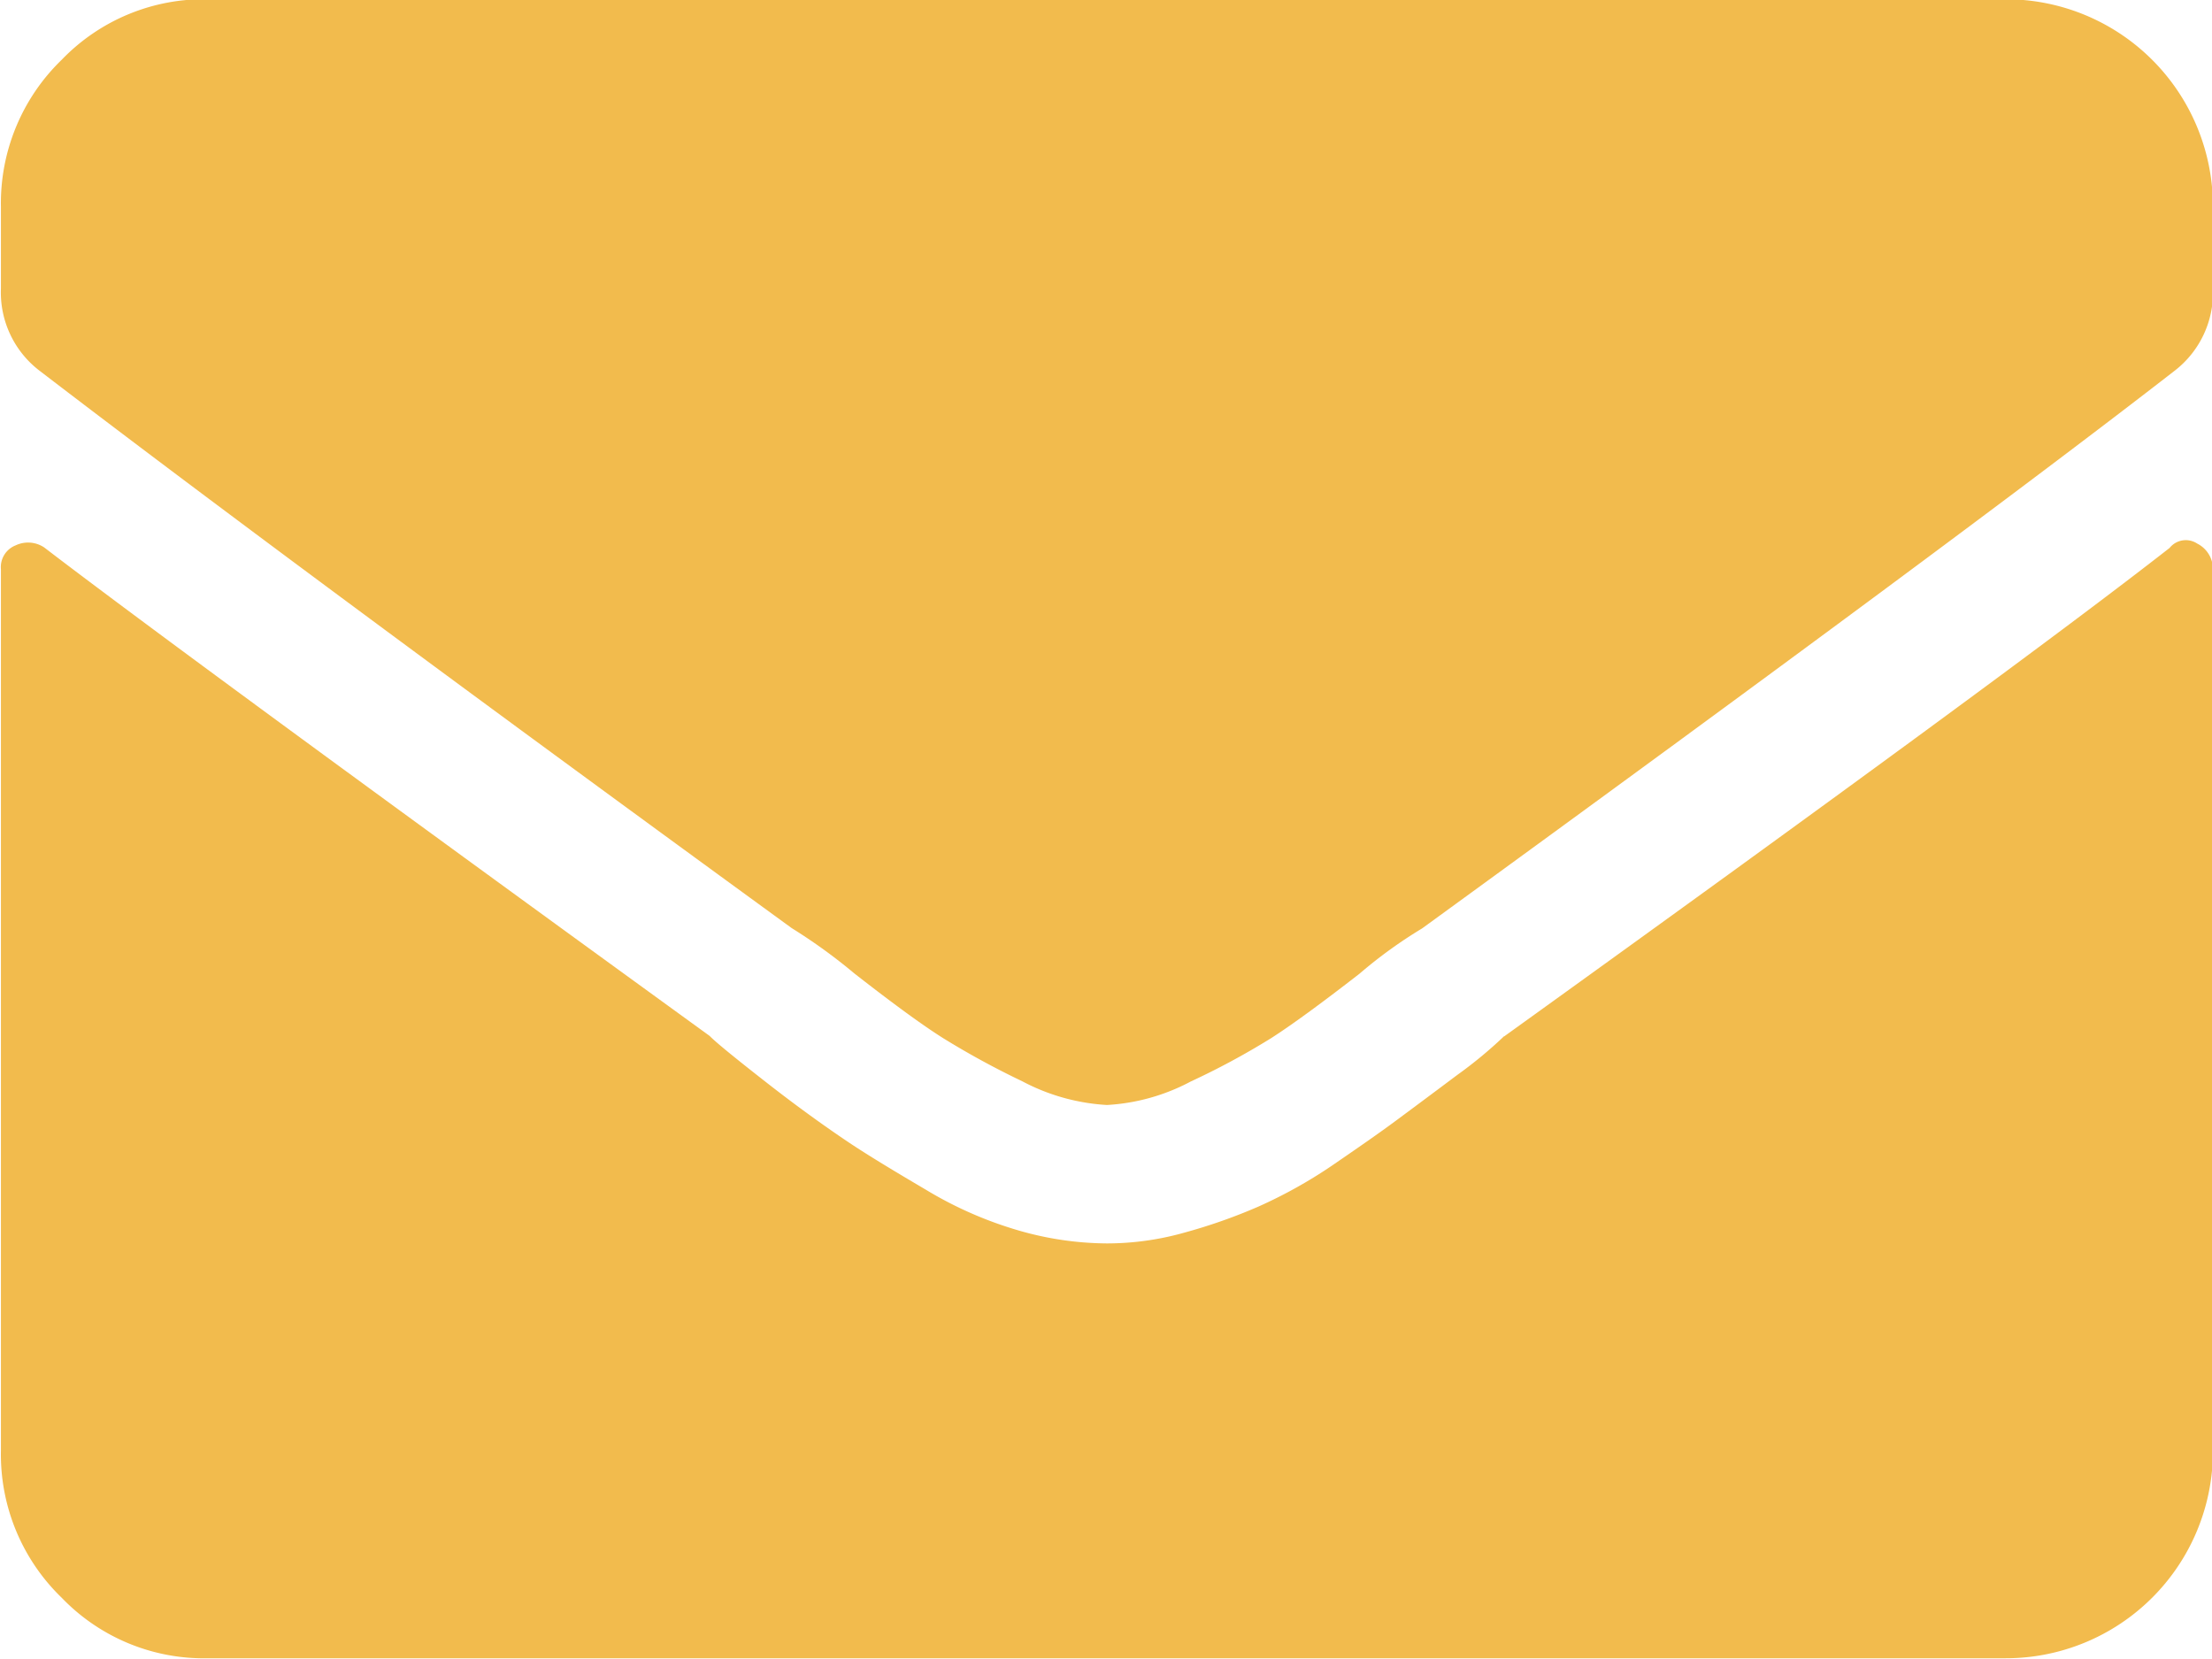 <svg xmlns="http://www.w3.org/2000/svg" width="24" height="18" viewBox="0 0 24 18">
  <defs>
    <style>
      #licon {
        fill: #f2bb4d;
        fill-rule: evenodd;
      }
    </style>
  </defs>
  <path id="licon" d="M1220.94,58.93a4.71,4.71,0,0,1-.51.422q-0.375.281-.66,0.492c-0.19.141-.42,0.3-0.7,0.492a5.179,5.179,0,0,1-.8.445,5.936,5.936,0,0,1-.8.281,3.1,3.1,0,0,1-.84.117,3.508,3.508,0,0,1-.96-0.141,4.224,4.224,0,0,1-1.01-.445c-0.34-.2-0.63-0.375-0.84-0.516s-0.51-.352-0.87-0.633-0.57-.453-0.63-0.516q-5.685-4.124-7.22-5.3a0.315,0.315,0,0,0-.31-0.023,0.253,0.253,0,0,0-.16.258V63.43a2.162,2.162,0,0,0,.66,1.594,2.14,2.14,0,0,0,1.59.656h19.5a2.247,2.247,0,0,0,2.25-2.25V53.867a0.309,0.309,0,0,0-.17-0.281,0.225,0.225,0,0,0-.3.047q-1.68,1.313-7.22,5.3h0Zm-3.4.492a8.183,8.183,0,0,0,.87-0.469q0.33-.211.96-0.7a5.035,5.035,0,0,1,.68-0.492q5.865-4.265,8.16-6.047a1.069,1.069,0,0,0,.42-0.891V49.93a2.247,2.247,0,0,0-2.25-2.25h-19.5a2.143,2.143,0,0,0-1.59.656,2.165,2.165,0,0,0-.66,1.594V50.82a1.069,1.069,0,0,0,.42.891c1.63,1.25,4.34,3.266,8.16,6.047a5.926,5.926,0,0,1,.68.492q0.63,0.492.96,0.7a8.987,8.987,0,0,0,.86.469,2.231,2.231,0,0,0,.92.258A2.193,2.193,0,0,0,1217.54,59.422Z" transform="translate(-1204.62 -47.688)"/>
</svg>

